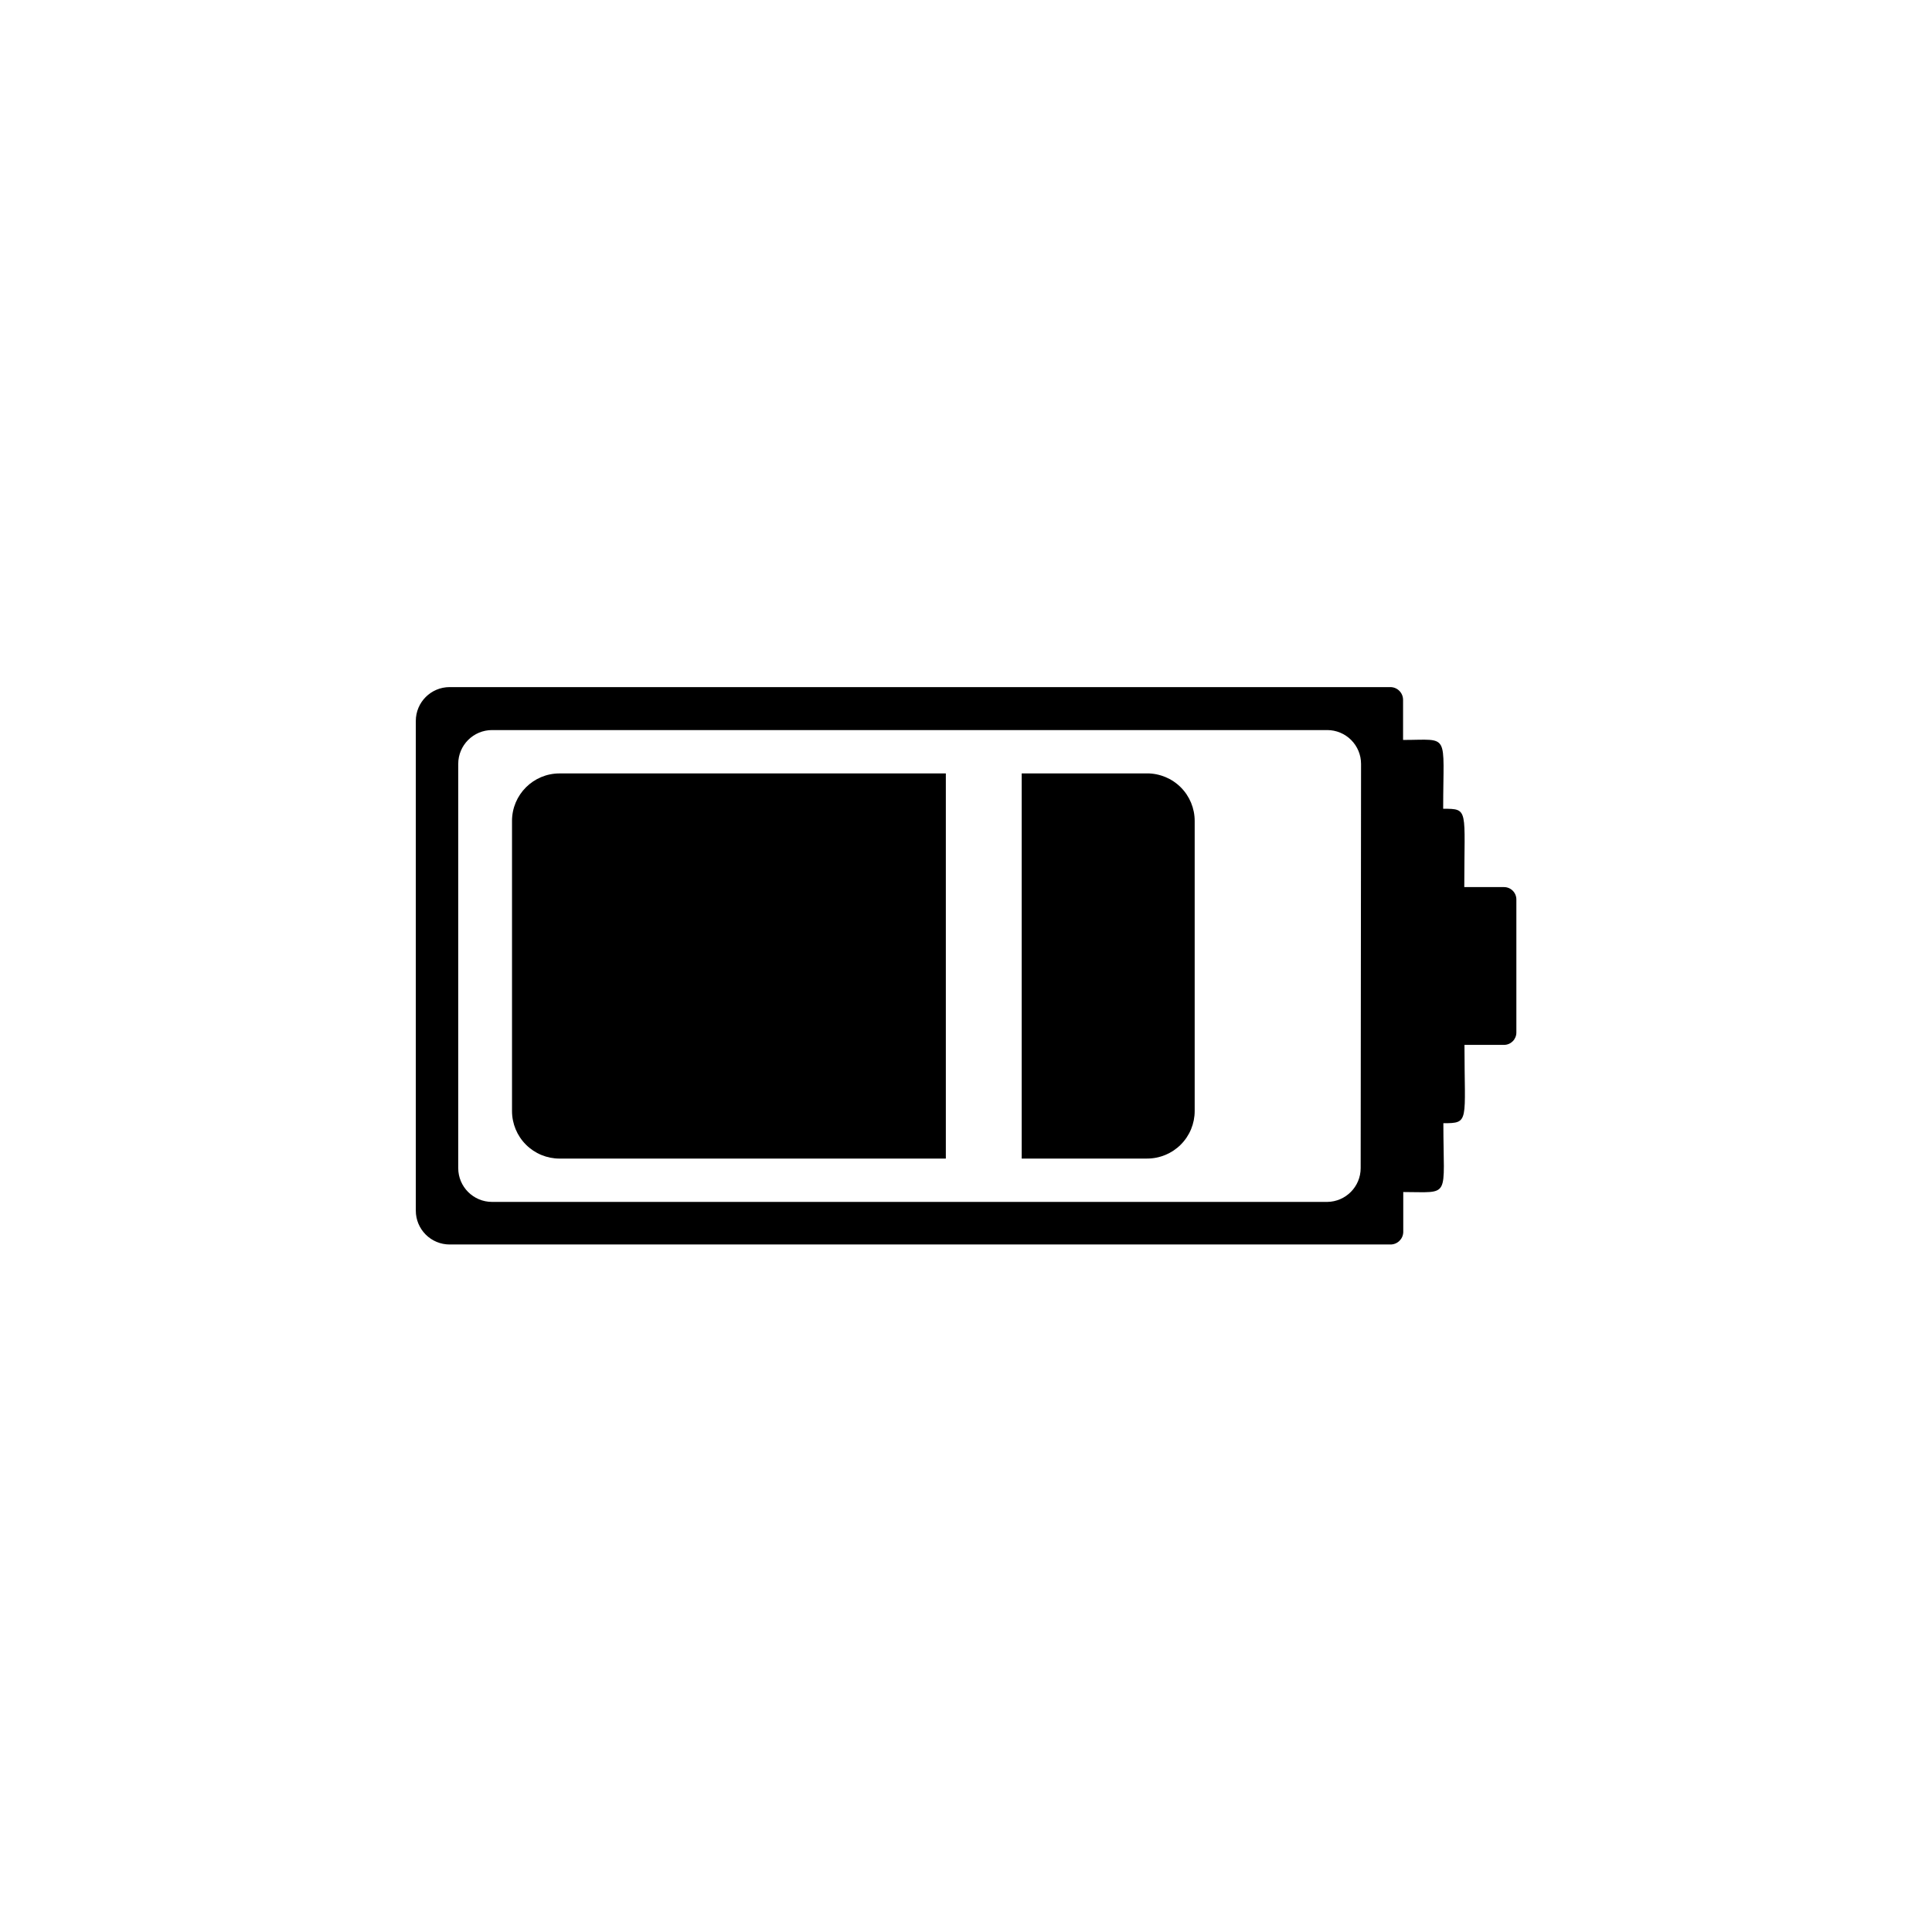 <?xml version="1.0" encoding="UTF-8"?>
<!-- Uploaded to: SVG Repo, www.svgrepo.com, Generator: SVG Repo Mixer Tools -->
<svg fill="#000000" width="800px" height="800px" version="1.1" viewBox="144 144 512 512" xmlns="http://www.w3.org/2000/svg">
 <g>
  <path d="m542.53 379.09h-10.48c0-20.707 1.258-20.758-5.594-20.758 0-20.453 1.914-18.238-10.629-18.238v-10.629c0-1.863-1.512-3.375-3.375-3.375h-249.29c-4.953 0-8.969 4.016-8.969 8.969v129.78c0 2.379 0.945 4.66 2.629 6.34 1.68 1.684 3.961 2.625 6.34 2.625h249.29c1.844 0.031 3.371-1.43 3.426-3.273v-10.629c12.746 0 10.629 1.965 10.629-18.238 7.004 0 5.594-0.352 5.594-20.758h10.48c1.809 0 3.273-1.465 3.273-3.273v-35.27c0-0.875-0.352-1.715-0.977-2.332s-1.473-0.953-2.348-0.941zm-37.938 74.465c0 4.914-3.953 8.91-8.867 8.965h-221.32c-4.953 0-8.969-4.012-8.969-8.965v-107.11c0-4.953 4.016-8.969 8.969-8.969h221.32c2.379 0 4.66 0.945 6.34 2.625 1.684 1.684 2.629 3.965 2.629 6.344z"/>
  <path d="m279.69 361.56v76.879c0 3.344 1.328 6.547 3.691 8.906 2.359 2.363 5.566 3.691 8.906 3.691h102.37v-102.07h-102.37c-6.957 0-12.598 5.641-12.598 12.598z"/>
  <path d="m448.01 348.96h-33.25v102.07h33.25c3.34 0 6.543-1.328 8.906-3.691 2.363-2.359 3.688-5.562 3.688-8.906v-76.879c0-3.34-1.324-6.543-3.688-8.906-2.363-2.363-5.566-3.691-8.906-3.691z"/>
 </g>
</svg>